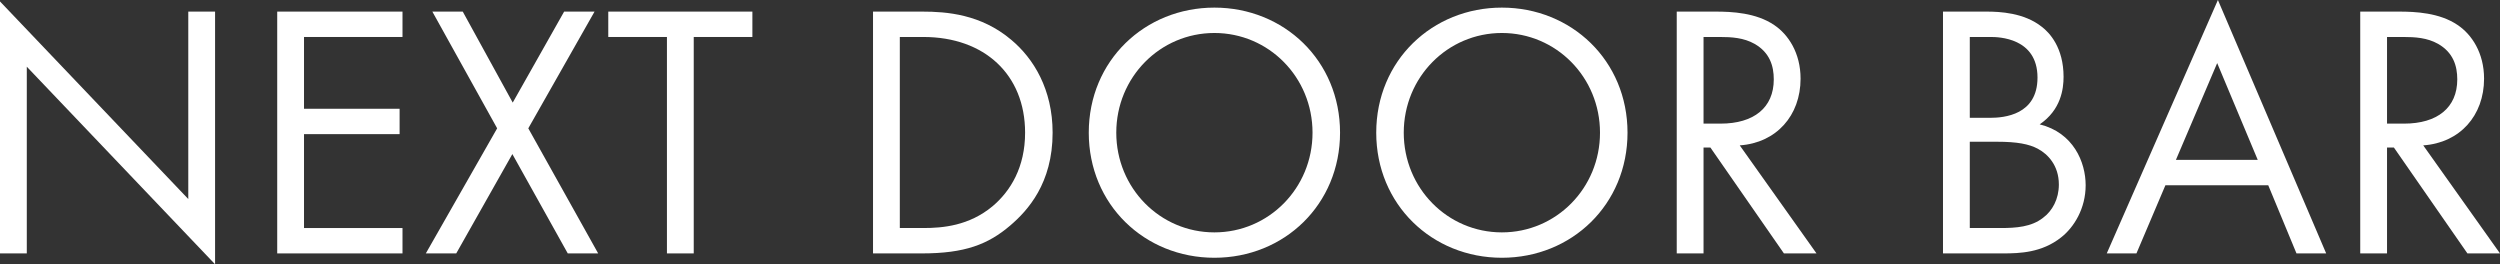<svg width="700" height="74" viewBox="0 0 700 74" fill="none" xmlns="http://www.w3.org/2000/svg">
<rect x="0" y="0" width="700" height="74" fill="#333333" stroke="none"/>
<path d="M7.502 70.955H0V0.406L52.719 55.728V3.248H60.221V74L7.502 18.678V70.955Z" fill="white"/>
<path d="M112.699 3.248V10.354H85.123V30.453H111.888V37.558H85.123V63.849H112.699V70.955H77.621V3.248H112.699Z" fill="white"/>
<path d="M119.23 70.955L139.203 35.934L121.055 3.248H129.571L143.562 28.727L157.958 3.248H166.475L147.922 35.934L167.488 70.955H158.972L143.461 43.141L127.747 70.955H119.23Z" fill="white"/>
<path d="M210.668 10.354H194.244V70.955H186.742V10.354H170.318V3.248H210.668V10.354Z" fill="white"/>
<path d="M244.446 70.955V3.248H258.234C265.027 3.248 274.658 3.959 283.174 11.166C289.359 16.343 294.732 24.971 294.732 37.152C294.732 51.364 287.737 58.977 282.87 63.139C276.686 68.417 270.197 70.955 258.133 70.955H244.446ZM251.949 10.354V63.849H258.538C263.912 63.849 271.313 63.24 277.902 57.759C282.972 53.495 287.027 46.796 287.027 37.152C287.027 20.911 275.672 10.354 258.538 10.354H251.949Z" fill="white"/>
<path d="M340.033 72.173C320.466 72.173 304.854 57.251 304.854 37.152C304.854 16.952 320.568 2.132 340.033 2.132C359.499 2.132 375.213 16.952 375.213 37.152C375.213 57.251 359.6 72.173 340.033 72.173ZM340.033 9.237C324.826 9.237 312.559 21.621 312.559 37.152C312.559 52.683 324.826 65.067 340.033 65.067C355.241 65.067 367.508 52.683 367.508 37.152C367.508 21.621 355.241 9.237 340.033 9.237Z" fill="white"/>
<path d="M420.525 72.173C400.958 72.173 385.346 57.251 385.346 37.152C385.346 16.952 401.06 2.132 420.525 2.132C439.991 2.132 455.705 16.952 455.705 37.152C455.705 57.251 440.092 72.173 420.525 72.173ZM420.525 9.237C405.318 9.237 393.051 21.621 393.051 37.152C393.051 52.683 405.318 65.067 420.525 65.067C435.733 65.067 448 52.683 448 37.152C448 21.621 435.733 9.237 420.525 9.237Z" fill="white"/>
<path d="M469.487 3.248H480.335C484.898 3.248 491.69 3.553 496.759 7.004C500.713 9.643 504.16 14.82 504.16 22.027C504.16 32.381 497.368 39.995 487.128 40.705L508.621 70.955H499.497L478.916 41.314H476.99V70.955H469.487V3.248ZM476.99 10.354V34.614H481.755C491.082 34.614 496.658 30.148 496.658 22.23C496.658 18.475 495.543 14.719 491.285 12.283C488.243 10.557 484.796 10.354 481.552 10.354H476.99Z" fill="white"/>
<path d="M544.039 3.248H556.205C559.956 3.248 566.749 3.553 571.716 7.512C573.845 9.136 577.799 13.298 577.799 21.52C577.799 24.87 577.09 30.757 571.108 34.818C580.537 37.152 583.984 45.374 583.984 51.871C583.984 58.368 580.739 63.646 577.09 66.488C571.716 70.752 565.532 70.955 560.869 70.955H544.039V3.248ZM551.541 10.354V32.99H557.219C561.173 32.99 570.5 32.178 570.5 21.723C570.5 10.557 559.551 10.354 557.422 10.354H551.541ZM551.541 39.69V63.849H560.159C564.518 63.849 568.776 63.545 572.021 61.007C574.657 59.078 576.481 55.728 576.481 51.668C576.481 46.288 573.339 43.141 570.703 41.72C568.168 40.299 564.62 39.69 559.246 39.69H551.541Z" fill="white"/>
<path d="M643.016 70.955L635.108 51.871H606.316L598.205 70.955H589.892L621.016 0L651.329 70.955H643.016ZM609.256 44.765H632.168L620.813 17.663L609.256 44.765Z" fill="white"/>
<path d="M660.866 3.248H671.714C676.277 3.248 683.069 3.553 688.138 7.004C692.092 9.643 695.539 14.82 695.539 22.027C695.539 32.381 688.747 39.995 678.507 40.705L700 70.955H690.876L670.295 41.314H668.369V70.955H660.866V3.248ZM668.369 10.354V34.614H673.134C682.461 34.614 688.037 30.148 688.037 22.23C688.037 18.475 686.922 14.719 682.664 12.283C679.622 10.557 676.175 10.354 672.931 10.354H668.369Z" fill="white"/>
</svg>
